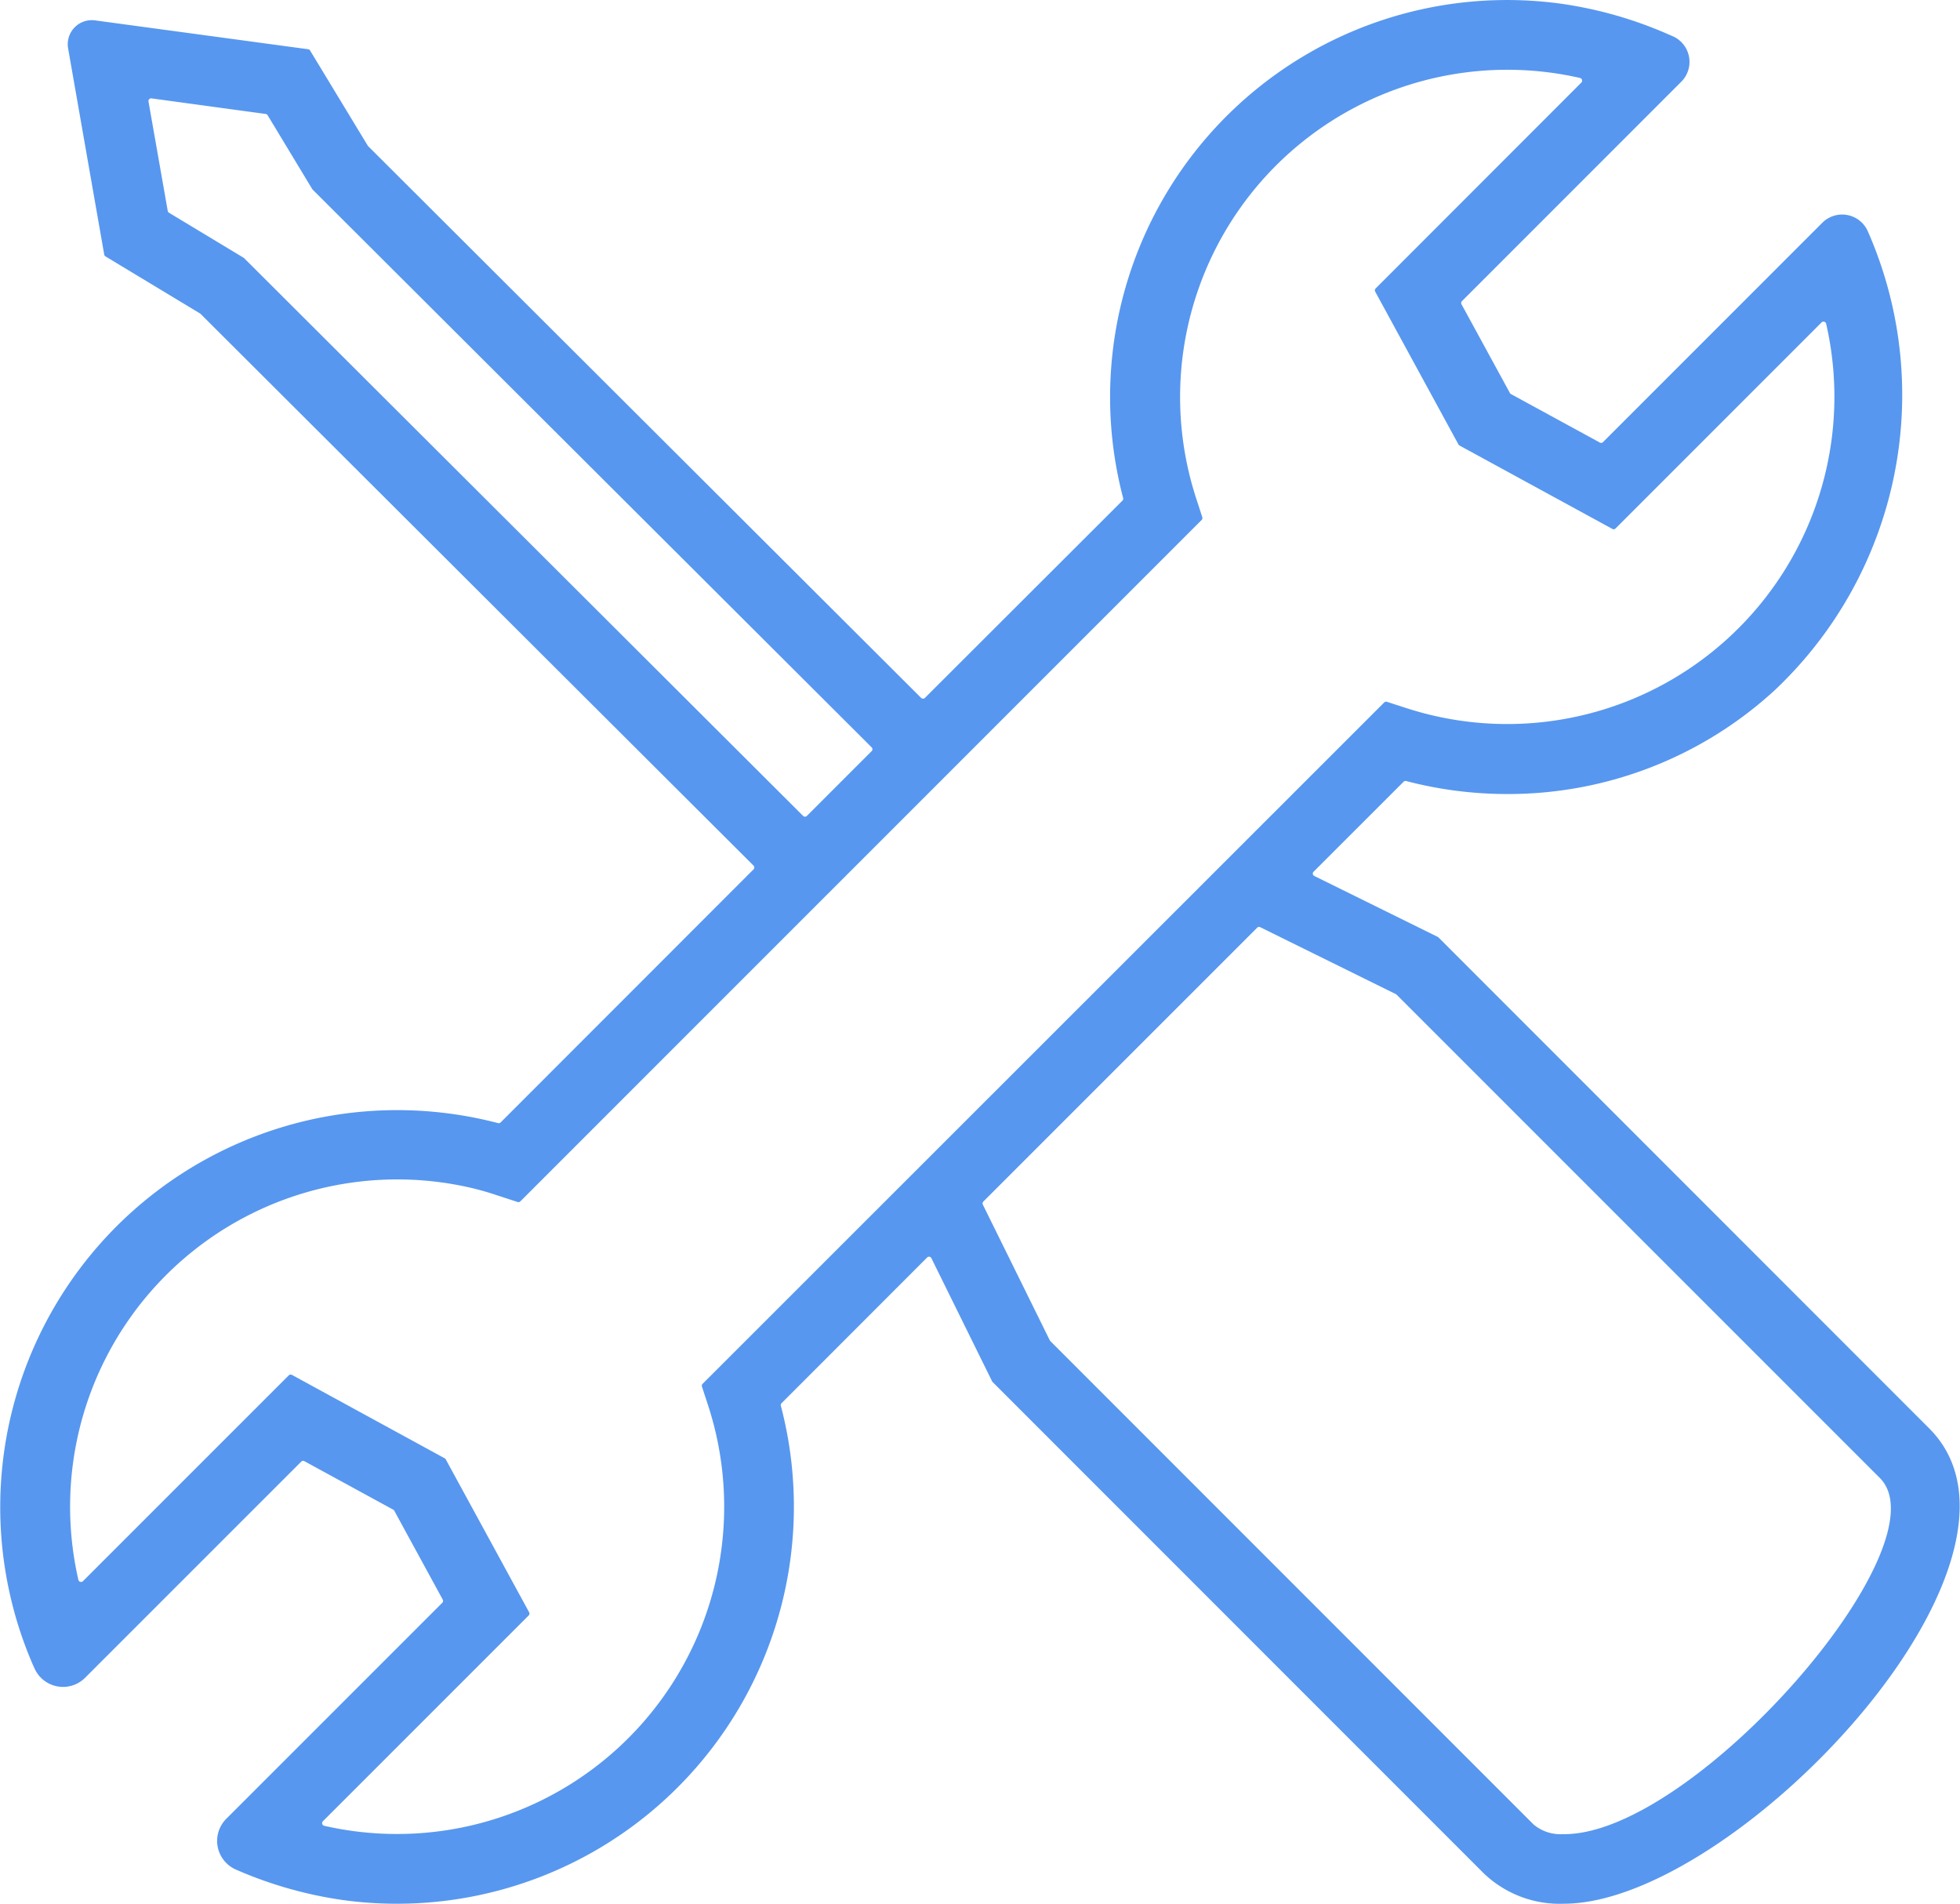 <svg xmlns="http://www.w3.org/2000/svg" width="40.734" height="39.562" viewBox="0 0 40.734 39.562"><path id="Manufacturing" d="M692.281,393.14l-2.556-1.261a.055.055,0,0,1-.015-.089l1.871-1.87a.054.054,0,0,1,.052-.014,8.275,8.275,0,0,0,2.1.27,8.186,8.186,0,0,0,5.563-2.159,8.434,8.434,0,0,0,1.935-9.527h0a.583.583,0,0,0-.949-.183l-4.557,4.557a.055.055,0,0,1-.066.009l-1.847-1.007a.057.057,0,0,1-.022-.022L692.784,380a.055.055,0,0,1,.01-.066l4.557-4.557a.583.583,0,0,0-.183-.949l-.093-.04a8.514,8.514,0,0,0-2.223-.633,8.25,8.25,0,0,0-9.1,10.272.054.054,0,0,1-.014.052l-4.106,4.1a.056.056,0,0,1-.078,0l-11.492-11.463-.008-.01-1.2-1.979a.055.055,0,0,0-.04-.026l-4.432-.6a.5.5,0,0,0-.557.579l.751,4.287a.055.055,0,0,0,.026.038l1.967,1.187.01.008,11.491,11.463a.055.055,0,0,1,0,.079L672.814,397a.054.054,0,0,1-.052.014,8.286,8.286,0,0,0-2.1-.27,8.249,8.249,0,0,0-7.583,11.492l.045.1a.649.649,0,0,0,1.057.2l4.489-4.488a.055.055,0,0,1,.066-.01l1.846,1.007a.054.054,0,0,1,.022.022l1.007,1.847a.055.055,0,0,1-.009.066l-4.488,4.487a.65.65,0,0,0,.2,1.057h0a8.529,8.529,0,0,0,2.224.633,8.25,8.25,0,0,0,9.1-10.271.055.055,0,0,1,.014-.052l3.026-3.028a.055.055,0,0,1,.089.015l1.262,2.558a.059.059,0,0,0,.011.015l10.213,10.214a2.28,2.28,0,0,0,1.658.625c3.54,0,10.327-7.142,7.593-9.876L692.3,393.15A.061.061,0,0,0,692.281,393.14ZM667.542,379.1l-.062-.062-1.558-.94a.056.056,0,0,1-.026-.038l-.4-2.273a.056.056,0,0,1,.062-.065l2.374.324a.057.057,0,0,1,.04.026l.928,1.536a.057.057,0,0,0,.009.011l11.616,11.587a.056.056,0,0,1,0,.079l-1.346,1.346a.055.055,0,0,1-.078,0Zm9.47,23.331a.056.056,0,0,0-.014.056l.128.391a6.8,6.8,0,0,1-7.978,8.736.057.057,0,0,1-.027-.095l4.276-4.275a.055.055,0,0,0,.01-.066L671.674,404a.056.056,0,0,0-.022-.022l-3.175-1.733a.055.055,0,0,0-.065.009l-4.278,4.277a.057.057,0,0,1-.095-.027,6.8,6.8,0,0,1,8.054-8.169,5.823,5.823,0,0,1,.642.177l.433.141a.055.055,0,0,0,.056-.013l14.16-14.159a.056.056,0,0,0,.013-.056l-.127-.391a6.8,6.8,0,0,1,7.978-8.736.057.057,0,0,1,.027.095L691,379.671a.055.055,0,0,0-.01.066l1.731,3.176a.054.054,0,0,0,.022.022l3.177,1.733a.055.055,0,0,0,.066-.01l4.277-4.277a.057.057,0,0,1,.1.027,6.8,6.8,0,0,1-8.737,7.979l-.392-.127a.055.055,0,0,0-.056.013Zm17.9,9.355a.868.868,0,0,1-.631-.2l-10.044-10.045a.052.052,0,0,1-.01-.015l-1.391-2.819a.056.056,0,0,1,.011-.064l5.691-5.69a.055.055,0,0,1,.063-.01l2.817,1.39a.052.052,0,0,1,.015.01l10.045,10.044C702.863,405.77,697.631,411.788,694.918,411.788Z" transform="translate(-662.41 -373.678)" fill="#5797ef"></path></svg>